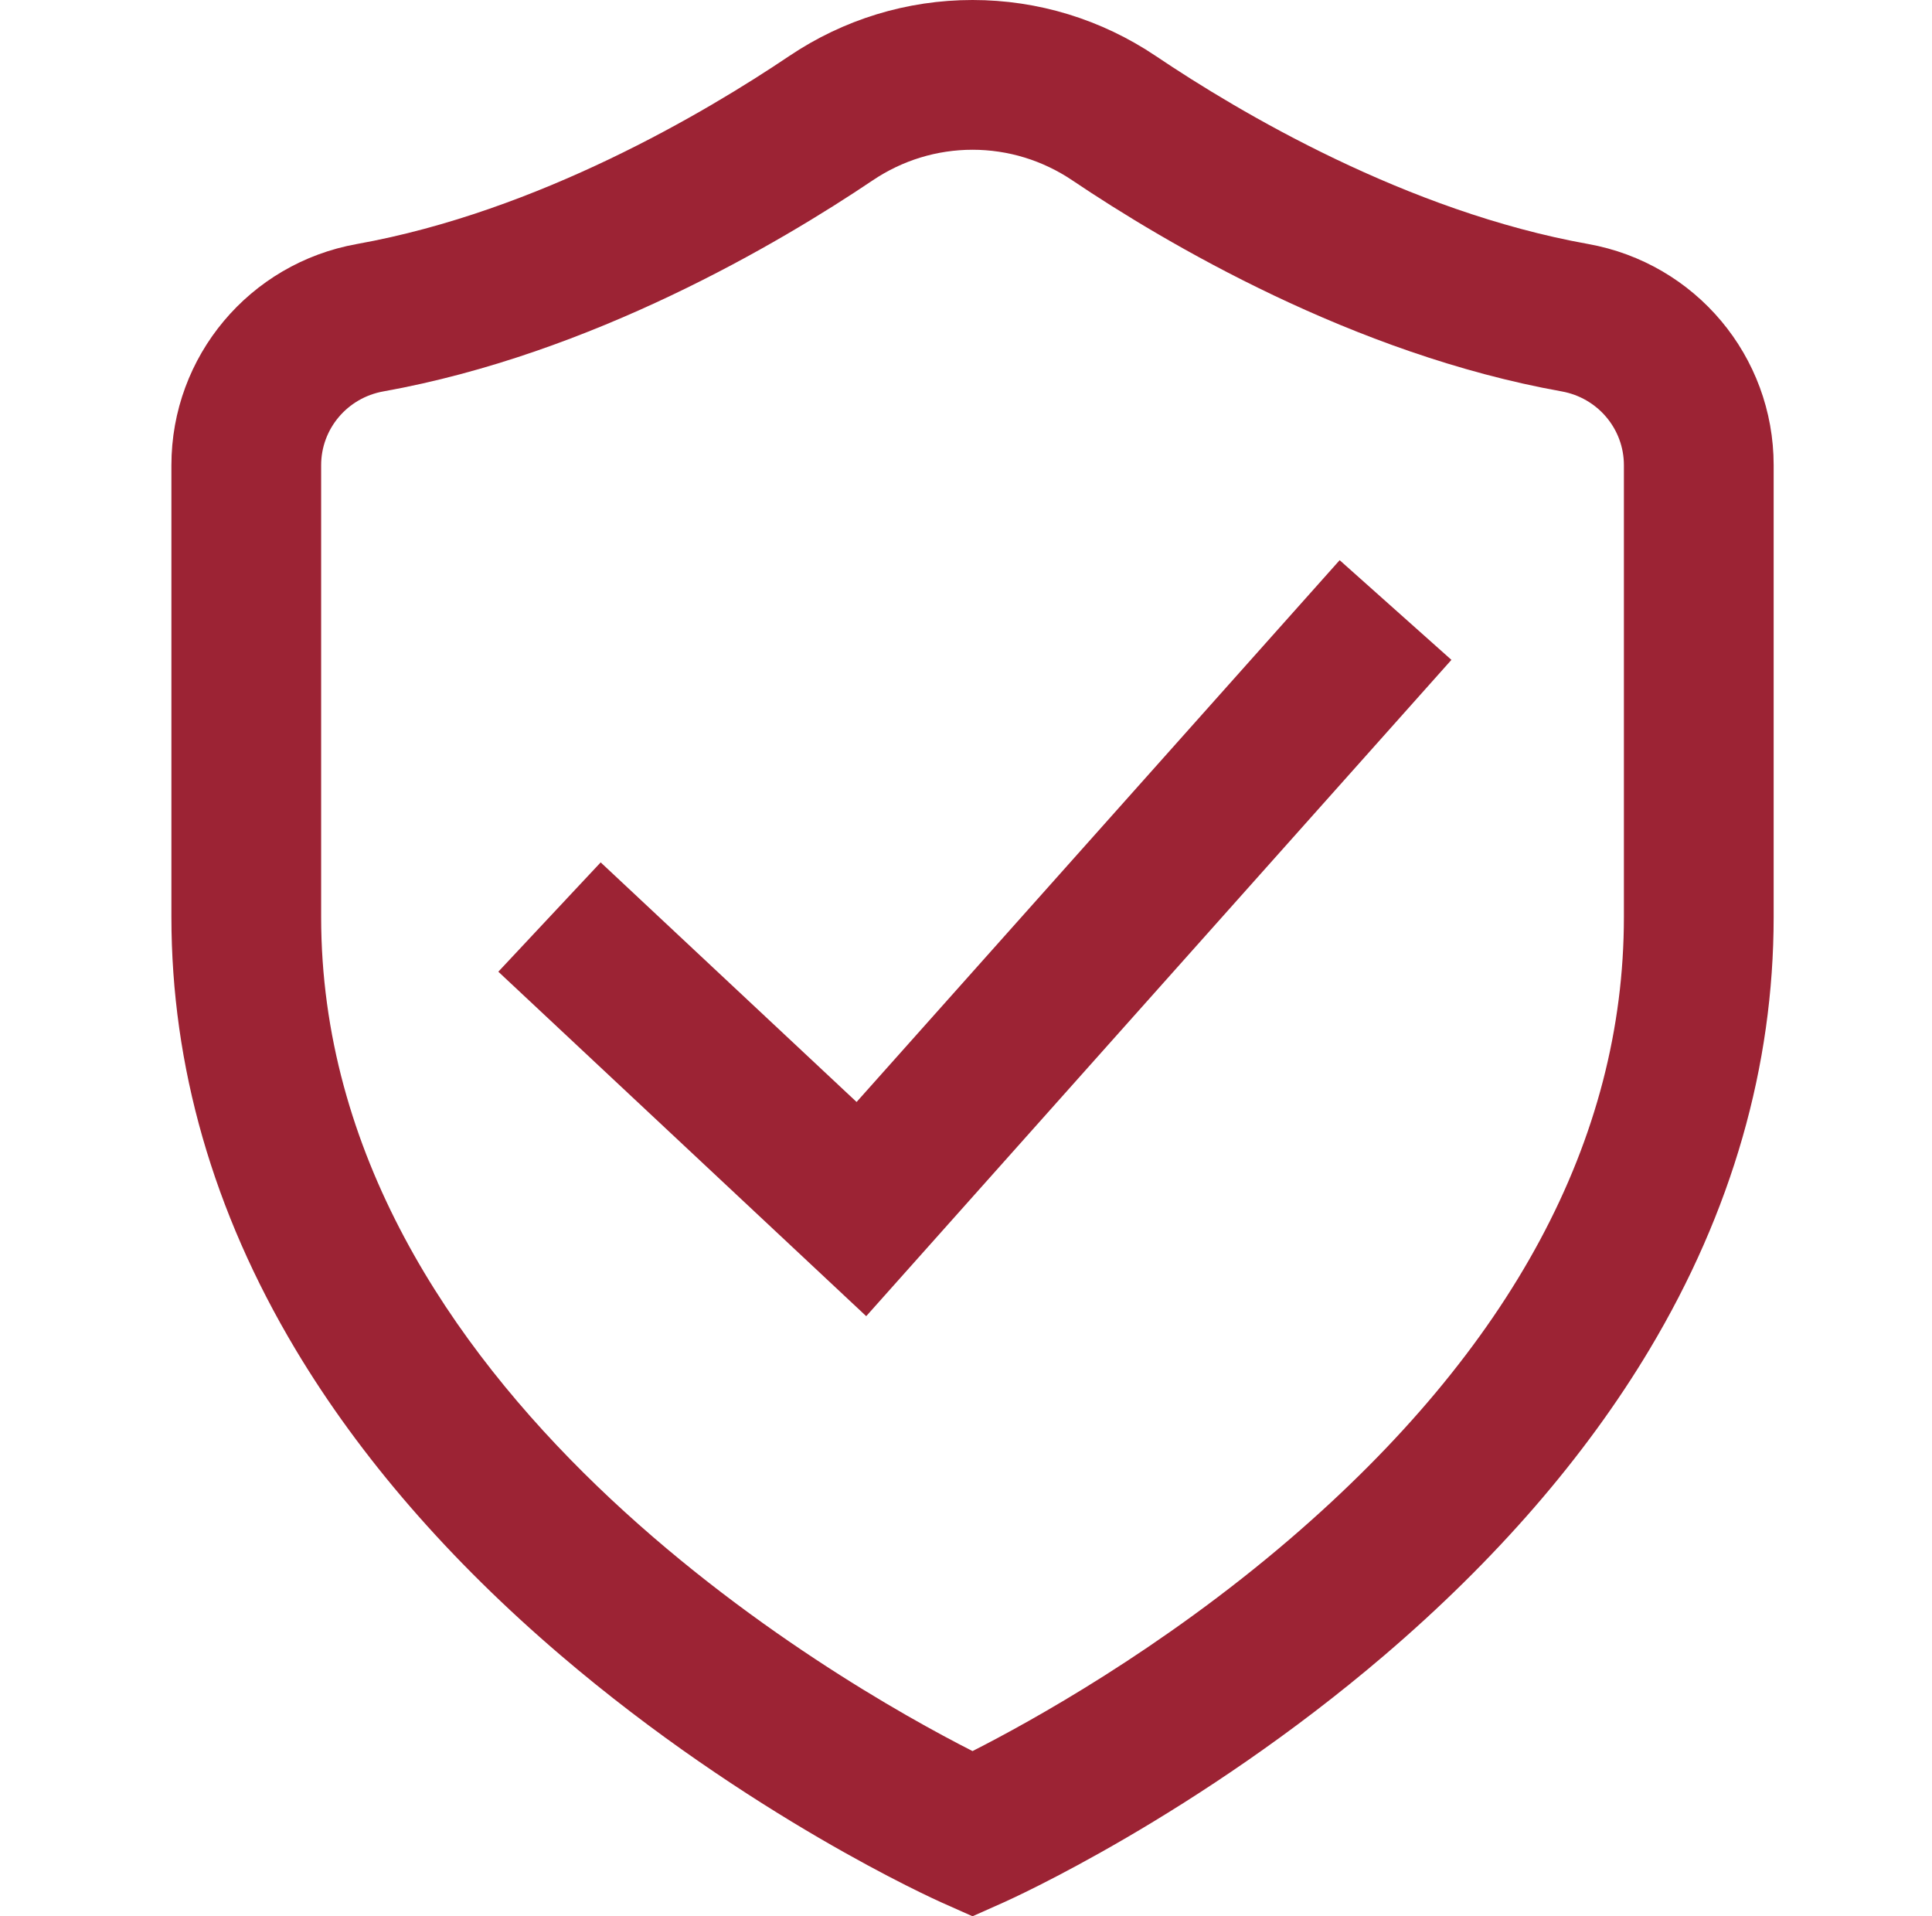 <svg width="121" height="120" viewBox="0 0 121 120" fill="none" xmlns="http://www.w3.org/2000/svg">
<path d="M99.463 15.279C88.095 13.242 77.627 7.034 72.398 3.515C68.982 1.215 65.009 0 60.909 0C56.808 0 52.835 1.215 49.419 3.515C44.191 7.034 33.722 13.242 22.355 15.28C15.622 16.486 10.735 22.311 10.735 29.131V57.422C10.735 66.768 13.35 75.879 18.507 84.501C22.541 91.247 28.131 97.694 35.121 103.663C46.875 113.7 58.513 118.934 59.002 119.152L60.909 120L62.816 119.152C63.305 118.934 74.943 113.7 86.697 103.663C93.686 97.694 99.276 91.247 103.311 84.501C108.468 75.878 111.083 66.768 111.083 57.422V29.13C111.083 22.311 106.196 16.486 99.463 15.279ZM101.704 57.421C101.704 71.355 94.665 84.462 80.782 96.38C72.712 103.308 64.519 107.823 60.909 109.656C52.612 105.44 20.113 87.03 20.113 57.422V29.13C20.113 26.858 21.752 24.915 24.009 24.511C37.068 22.17 48.816 15.226 54.656 11.295C56.519 10.041 58.681 9.378 60.909 9.378C63.136 9.378 65.299 10.041 67.161 11.295C73.001 15.226 84.749 22.171 97.808 24.511C100.065 24.916 101.704 26.858 101.704 29.131V57.421Z" fill="#9C2334"/>
<path d="M53.647 69.008L37.62 54.004L31.21 60.85L54.251 82.421L90.902 41.322L83.902 35.08L53.647 69.008Z" fill="#9C2334"/>
</svg>

